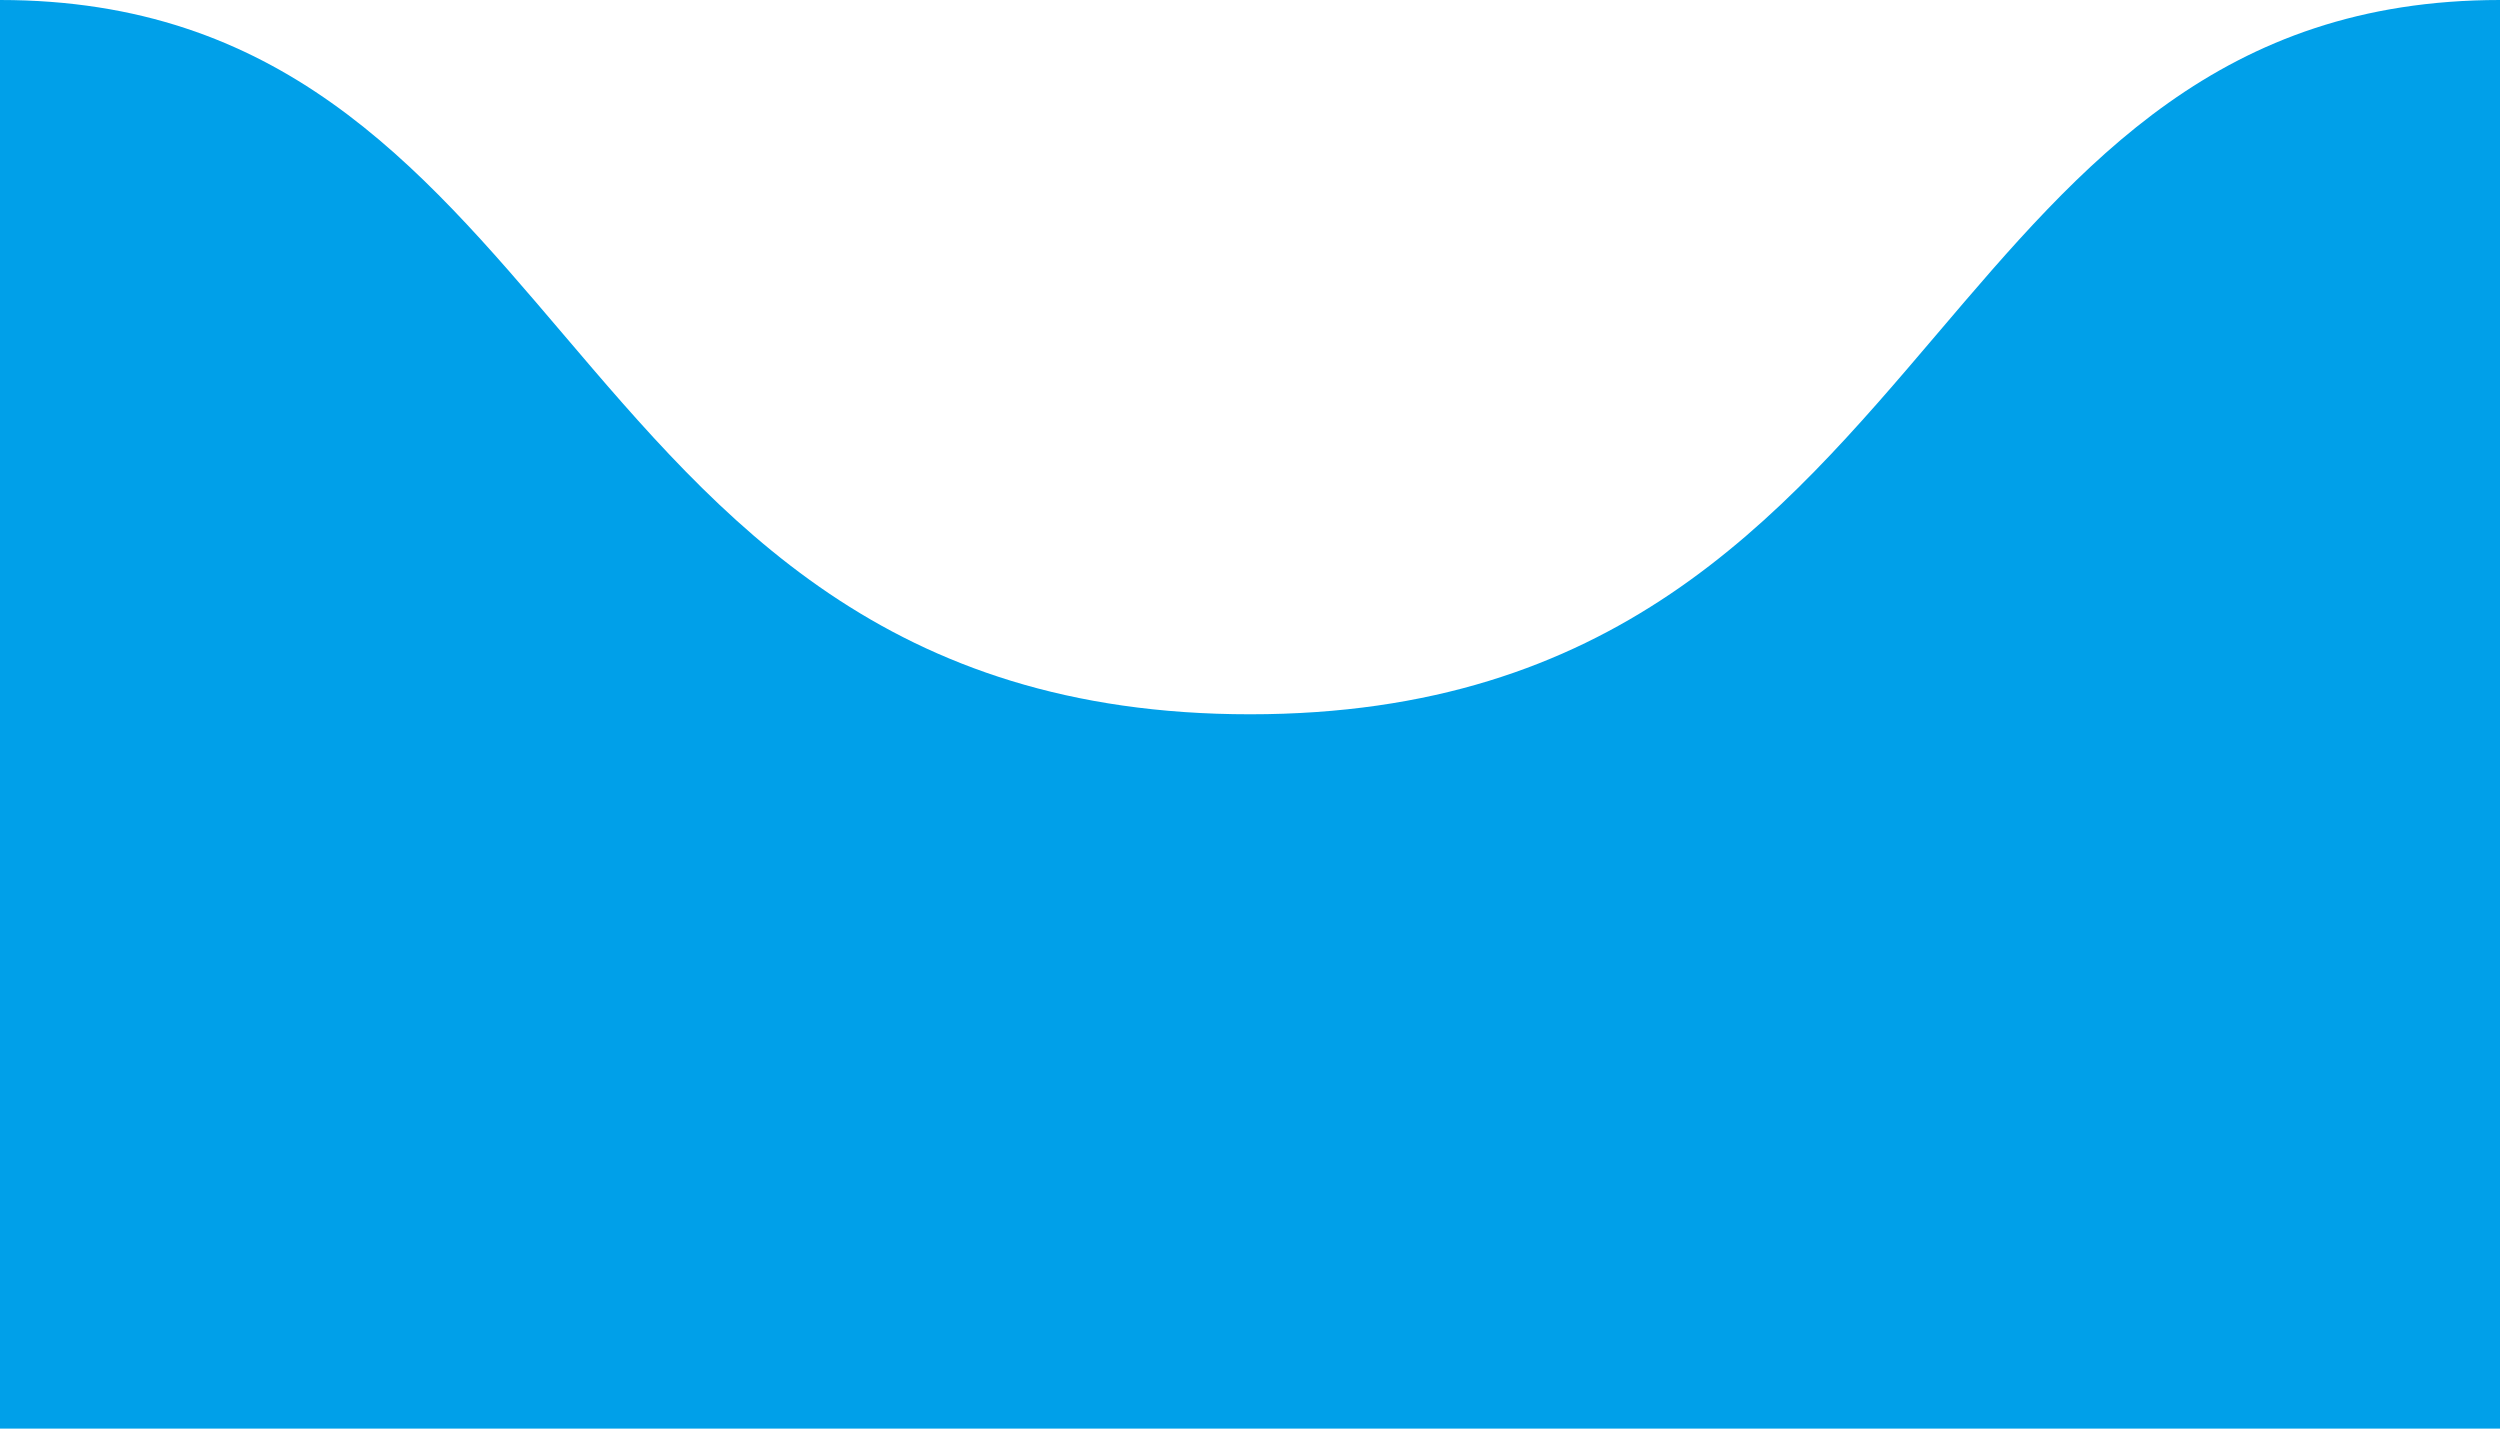 <svg width="140" height="80" viewBox="0 0 140 80" fill="none" xmlns="http://www.w3.org/2000/svg">
<path fill-rule="evenodd" clip-rule="evenodd" d="M140 0H0V80H140V0ZM140 0H0C15.621 1.3656e-06 23.393 9.137 31.508 18.677C40.372 29.098 49.645 40 70.003 40C90.362 40 99.633 29.098 108.496 18.677C116.609 9.137 124.379 1.38932e-05 140 0Z" fill="#00A0E9"/>
</svg>
